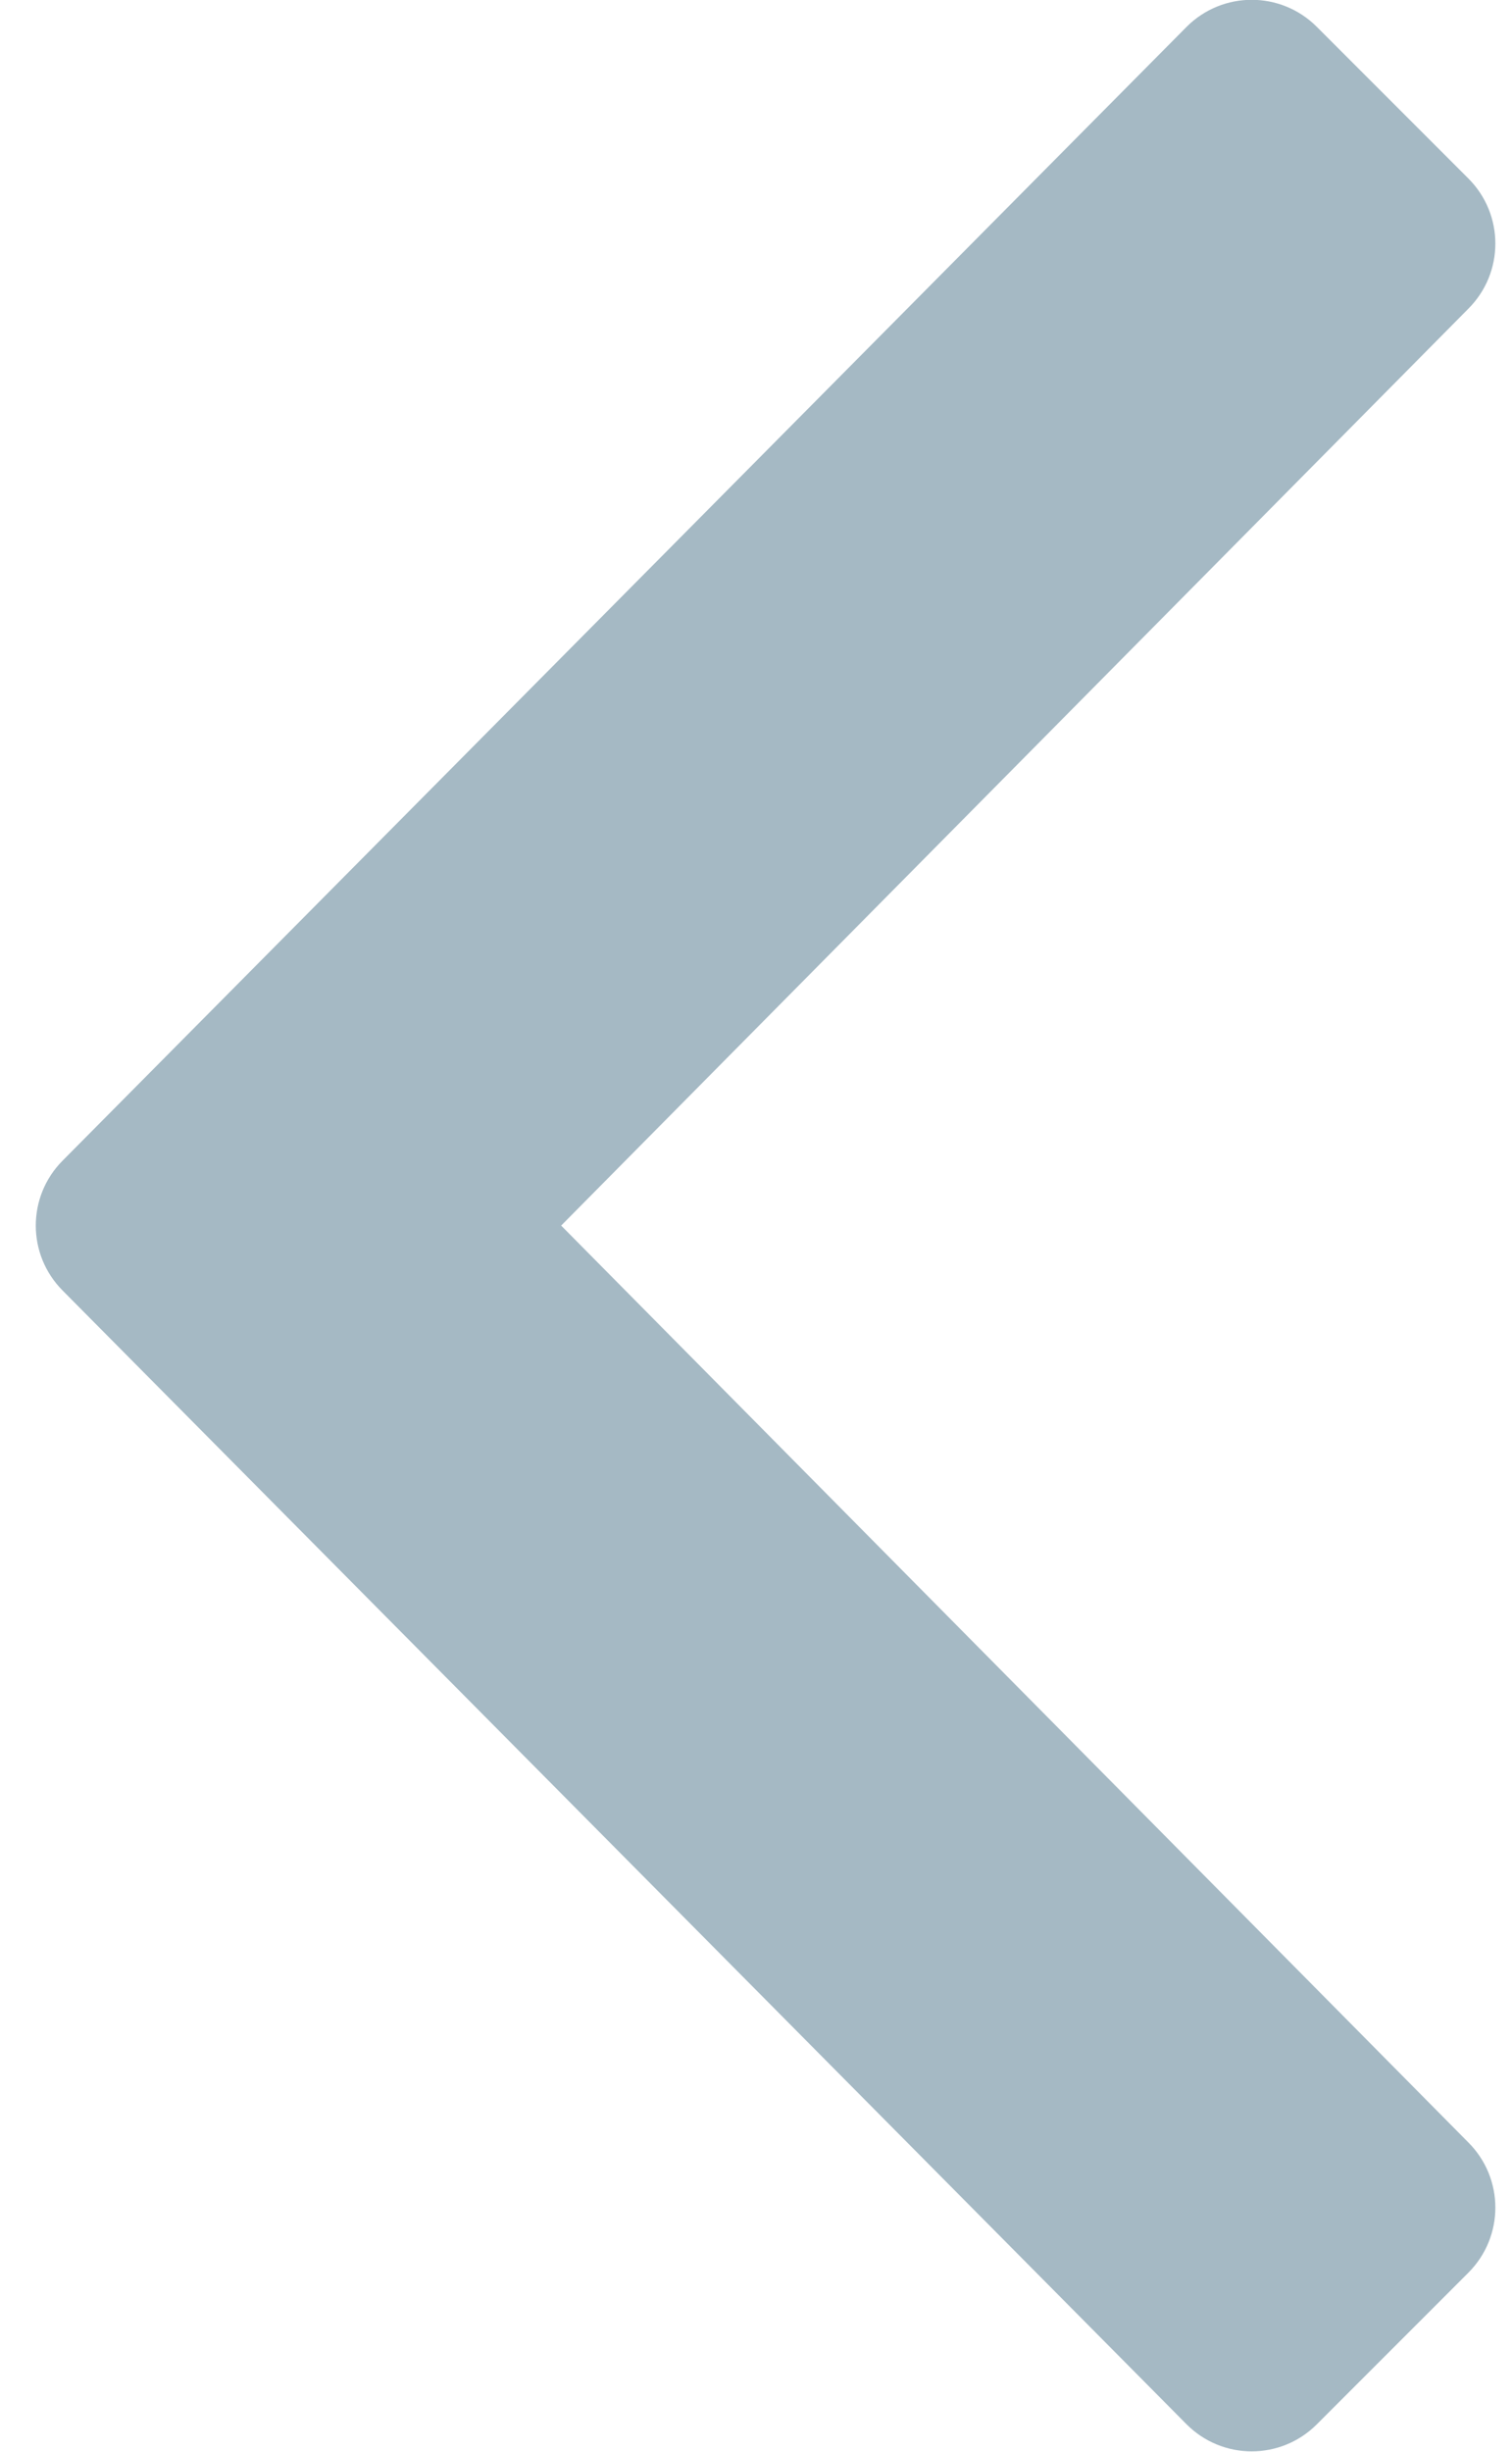 <?xml version="1.0" encoding="utf-8"?>
<!-- Generator: Adobe Illustrator 24.3.0, SVG Export Plug-In . SVG Version: 6.00 Build 0)  -->
<svg version="1.1" id="Layer_1" xmlns="http://www.w3.org/2000/svg" xmlns:xlink="http://www.w3.org/1999/xlink" x="0px" y="0px"
	 viewBox="0 0 197.5 320.1" style="enable-background:new 0 0 197.5 320.1;" xml:space="preserve">
<style type="text/css">
	.st0{fill:#A5B9C4;}
</style>
<path class="st0" d="M8.2,168.5c-4.7-4.7-4.7-12.3,0-17L155,3.5c4.7-4.7,12.3-4.7,17,0l19.8,19.8c4.7,4.7,4.7,12.3,0,17L73.3,160
	l118.5,119.7c4.7,4.7,4.7,12.3,0,17L172,316.5c-4.7,4.7-12.3,4.7-17,0L8.2,168.5z"/>
</svg>